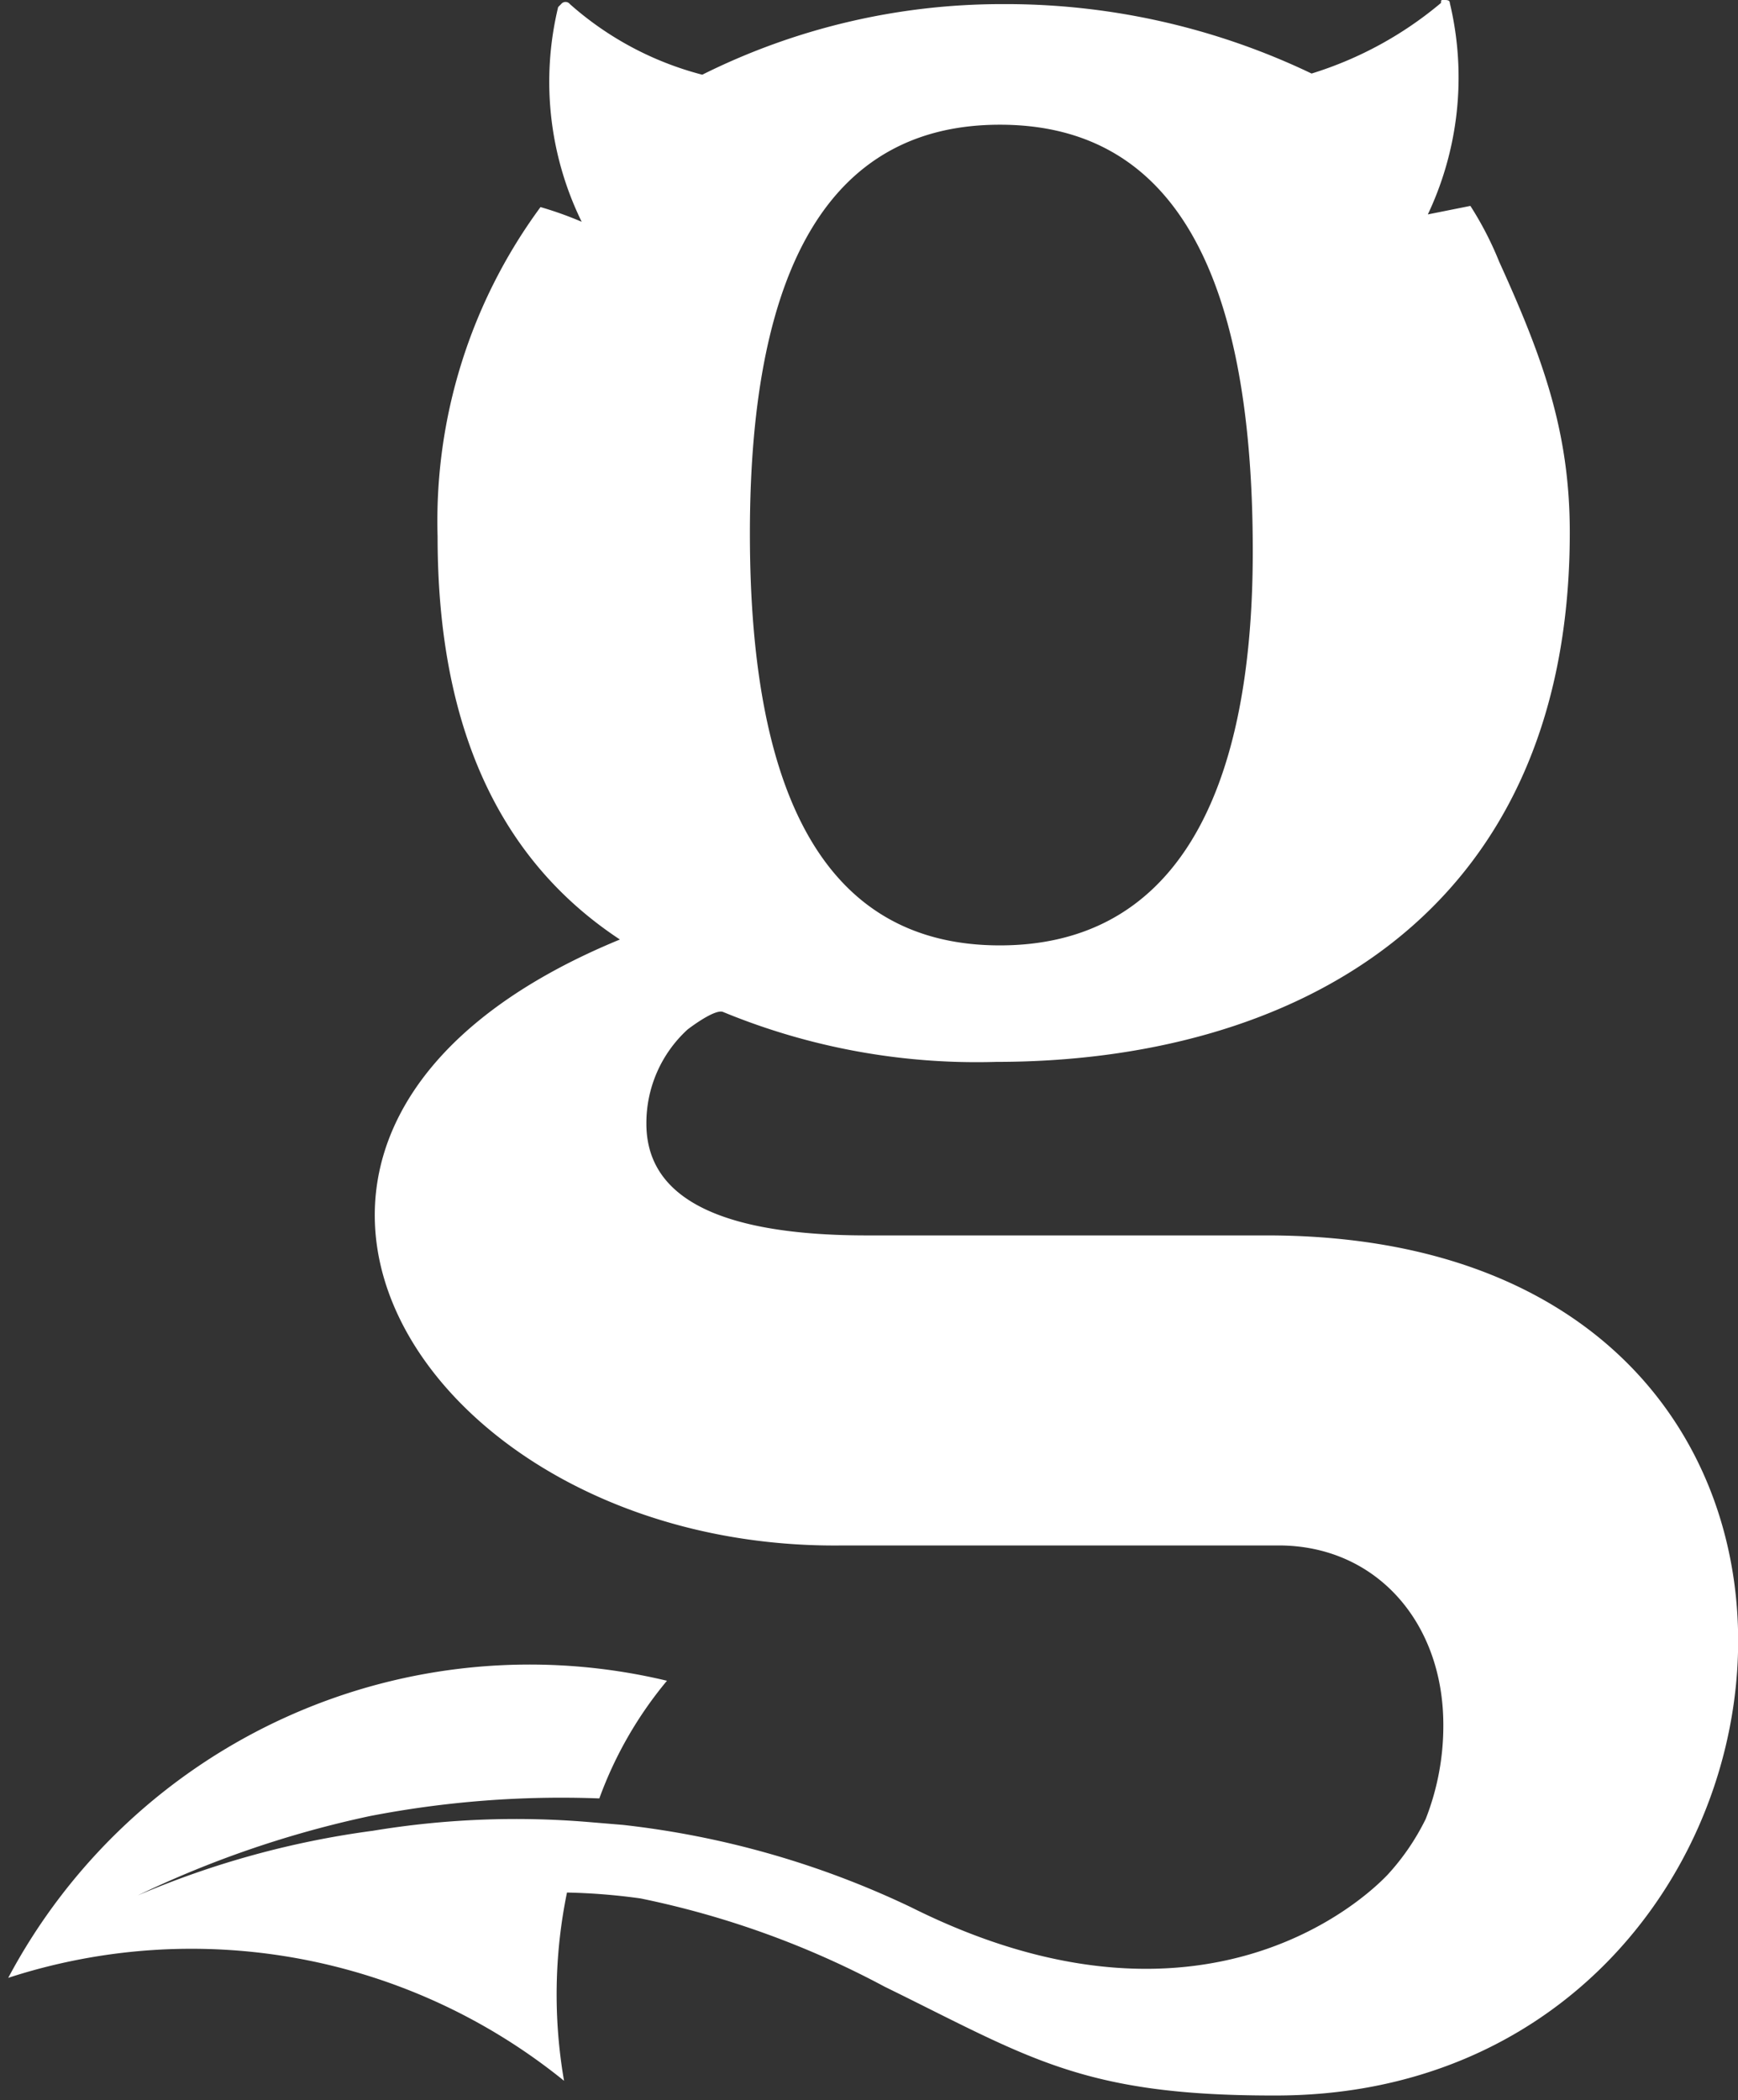 <svg id="Layer_1" data-name="Layer 1" xmlns="http://www.w3.org/2000/svg" viewBox="0 0 59.1 71.4"><rect x="0" y="0" width="59.1" height="71.4" fill="#333333" stroke="none"/><defs><style>.cls-1{fill:#fff;}</style></defs><title>G-White</title><g id="Group_339" data-name="Group 339"><path id="Path_56" data-name="Path 56" class="cls-1" d="M43.08,42H29.48c-6.1,0-7.5-1.9-7.5-3.8a4.31,4.31,0,0,1,1.4-3.2s.9-.7,1.2-.6a22.6,22.6,0,0,0,9.3,1.7c9.9,0,19.5-4.8,19.5-18,0-3.4-.9-5.9-2.4-9.2A11.4,11.4,0,0,0,50,7l-1.5.3v.1a10.89,10.89,0,0,0,.8-7.3h0c0-.1-.1-.1-.2-.1s-.1,0-.1.1a12.62,12.62,0,0,1-4.4,2.4A24.08,24.08,0,0,0,34.08.14a22.81,22.81,0,0,0-10.2,2.4,10.91,10.91,0,0,1-4.5-2.4.19.19,0,0,0-.3,0l-.1.1h0a10.82,10.82,0,0,0,.8,7.3,12.13,12.13,0,0,0-1.4-.5,18,18,0,0,0-3.5,11.2c0,6,1.8,10.8,6.2,13.7-15.8,6.5-6.8,20.8,7.6,20.6h14.8c3.3,0,5.6,2.6,5.6,6.1a8.66,8.66,0,0,1-.6,3.2h0a8,8,0,0,1-1.3,1.9c-.2.2-5.8,6.3-16.2,1.1a30.59,30.59,0,0,0-9.8-2.8l-1.2-.1a29.79,29.79,0,0,0-7.3.3,30.55,30.55,0,0,0-8,2.2,35.07,35.07,0,0,1,7.9-2.7,34.21,34.21,0,0,1,7.8-.6,13.41,13.41,0,0,1,2.3-4h0A20.08,20.08,0,0,0,.28,67.24a20.13,20.13,0,0,1,18.9,3.5,17.22,17.22,0,0,1,.1-6.4,21.05,21.05,0,0,1,2.5.2h0a30.55,30.55,0,0,1,8.3,3c4.9,2.4,6.7,3.7,13.2,3.7C62.58,71.34,66.18,42,43.08,42ZM34,4.24c5.7,0,8.6,4.7,8.6,14.5,0,8.7-2.9,13.4-8.6,13.4s-8.5-4.7-8.5-14S28.38,4.24,34,4.24Z"/></g></svg>